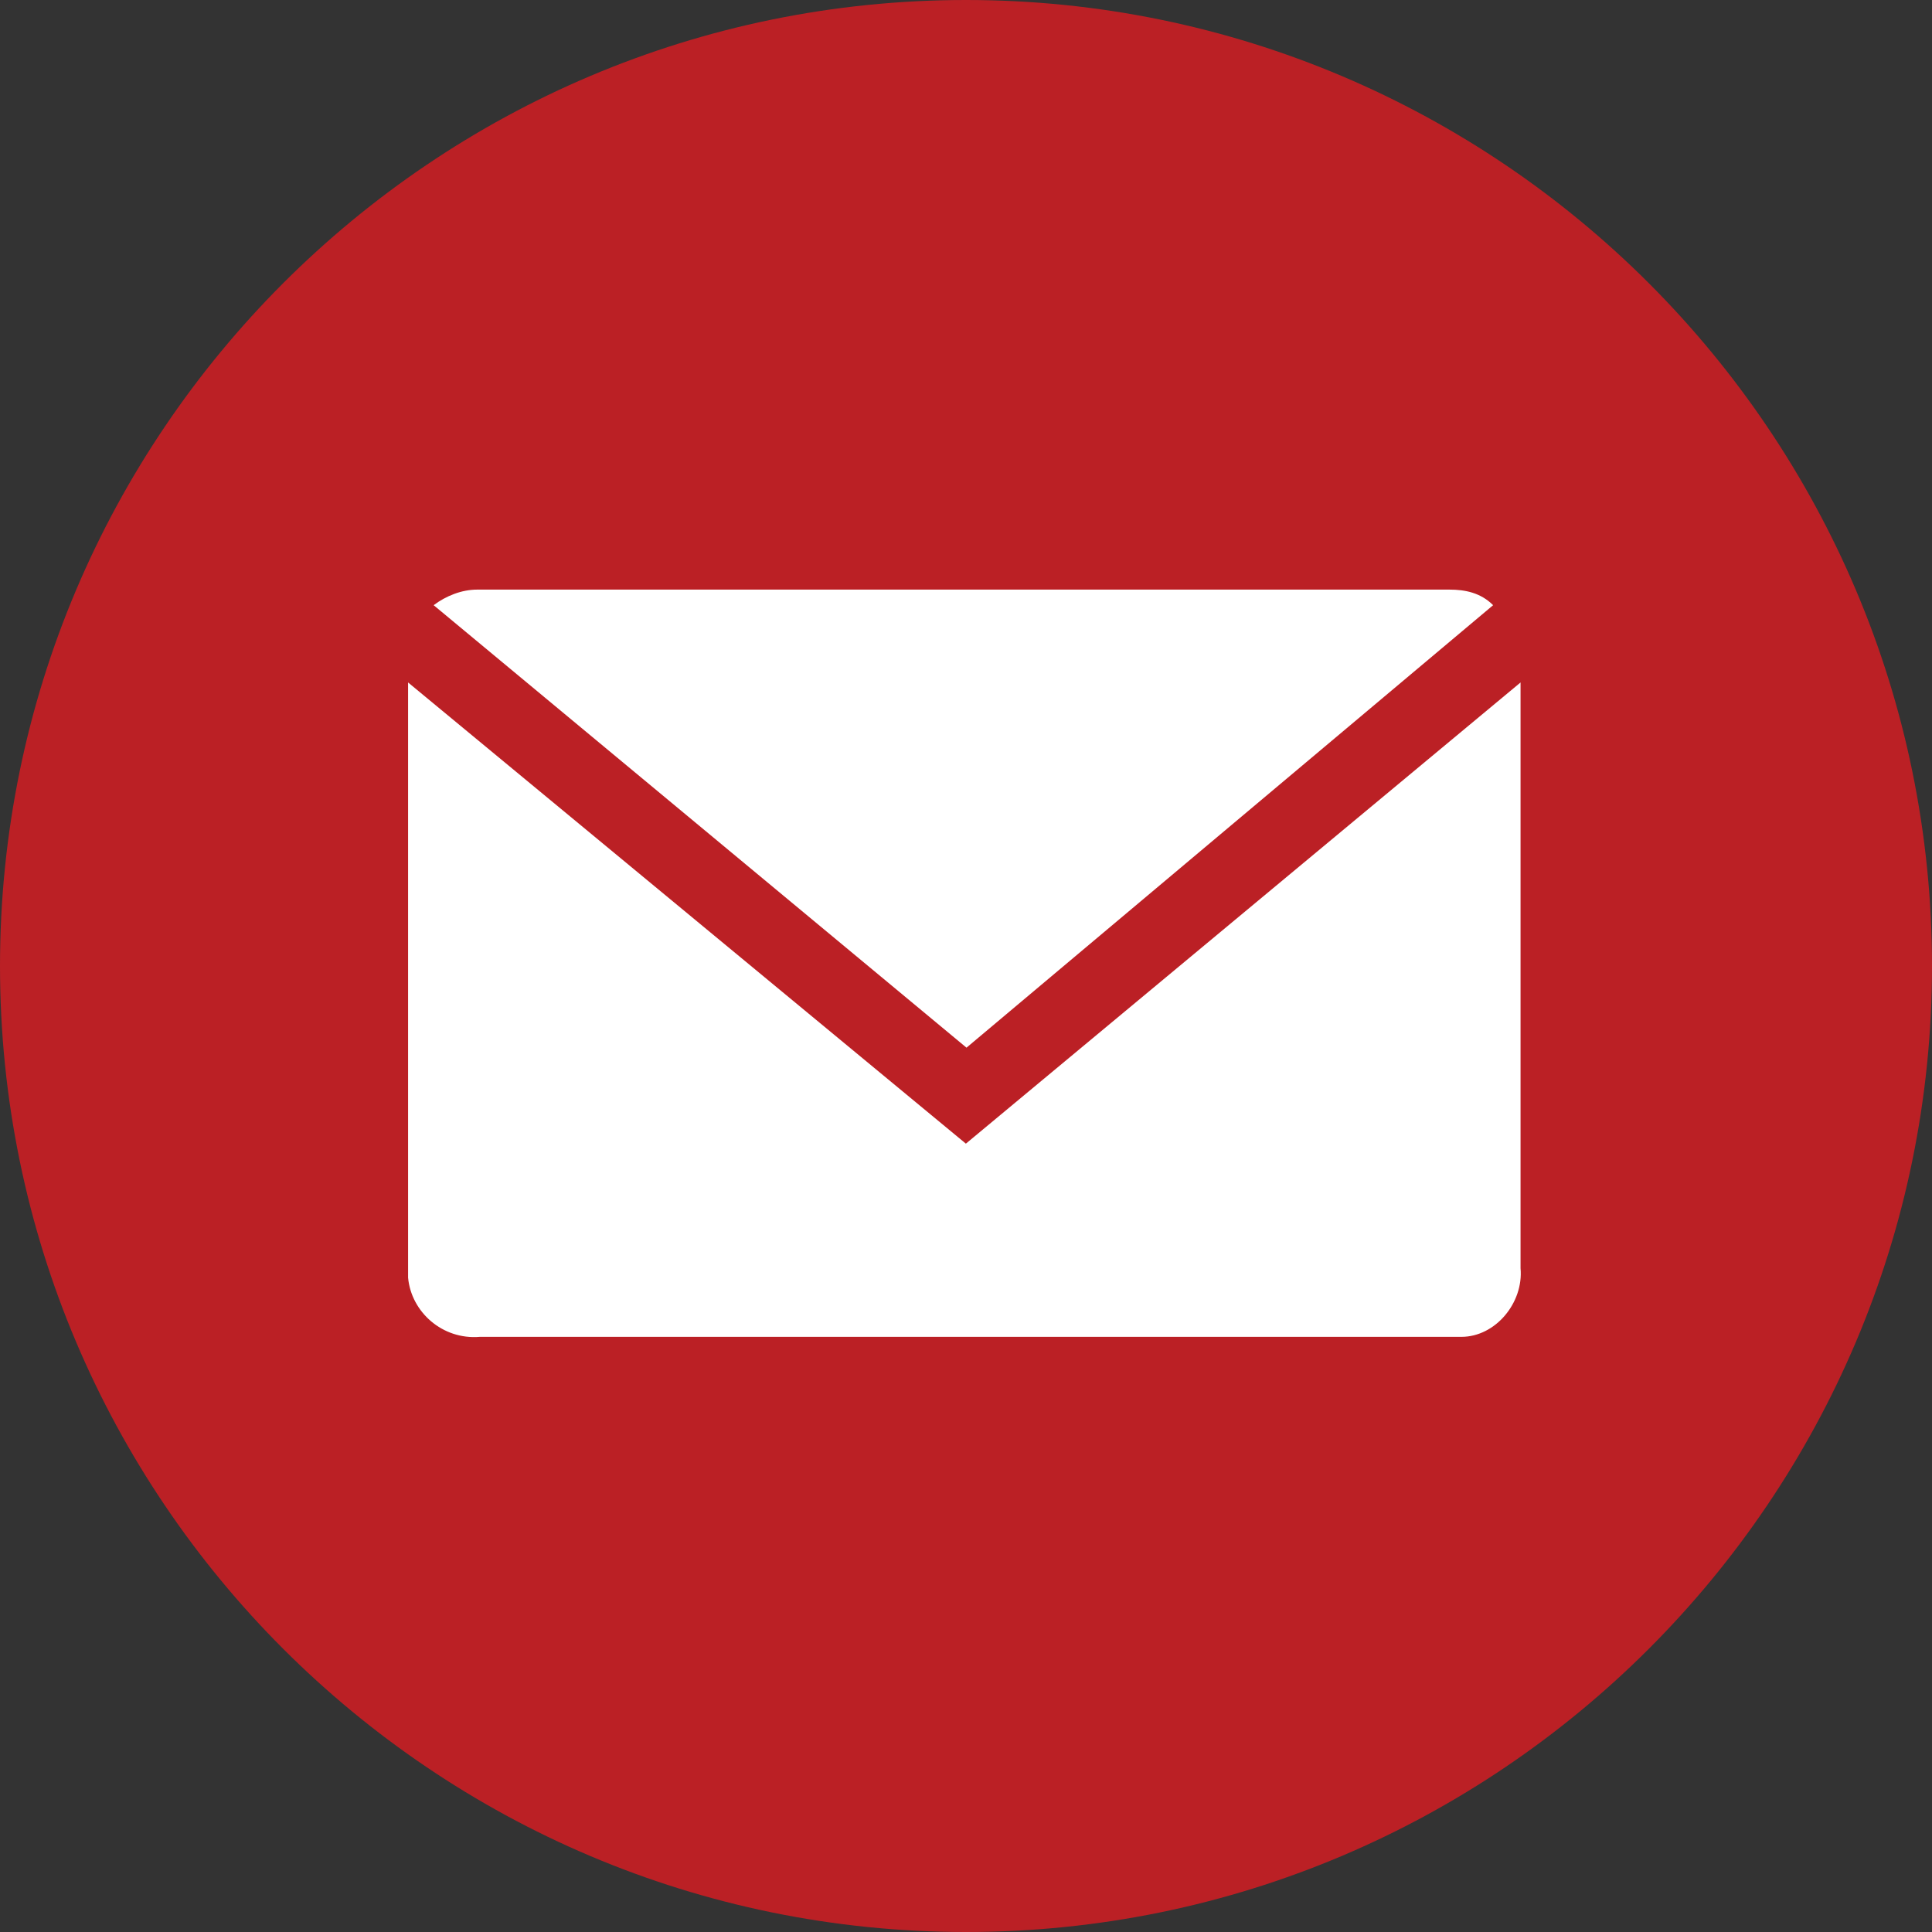 <?xml version="1.0" encoding="utf-8"?>
<!-- Generator: Adobe Illustrator 23.0.3, SVG Export Plug-In . SVG Version: 6.00 Build 0)  -->
<svg version="1.1" id="Layer_1" xmlns="http://www.w3.org/2000/svg" xmlns:xlink="http://www.w3.org/1999/xlink" x="0px" y="0px"
	 viewBox="0 0 62 62" style="enable-background:new 0 0 62 62;" xml:space="preserve">
<rect x="0" y="0" width="62" height="62" fill="#333333" stroke="none"/>
<style type="text/css">
	.st0{fill:#bb2025;}
	.st1{fill:#FFFFFF;}
</style>
<g id="mail" transform="translate(-7136.5 187.73)">
	<g transform="matrix(1, 0, 0, 1, 7136.5, -187.73)">
		<path id="Path_72-2" class="st0" d="M31,0c17.1,0,31,13.9,31,31S48.1,62,31,62S0,48.1,0,31c0,0,0,0,0,0C0,13.9,13.9,0,31,0z"/>
	</g>
	<g id="Group_153" transform="translate(7155.116 -168.109)">
		<g transform="matrix(1, 0, 0, 1, -18.62, -19.62)">
			<path id="Path_67-2" class="st1" d="M13.1,21.9L31,36.7l17.8-14.8c0,0.2,0,0.3,0,0.4c0,6.1,0,12.3,0,18.4
				c0.1,1.1-0.8,2.2-1.9,2.2c-0.1,0-0.2,0-0.3,0H15.4c-1.2,0.1-2.2-0.8-2.3-1.9c0-0.1,0-0.2,0-0.3c0-6.1,0-12.3,0-18.4L13.1,21.9z"
				/>
		</g>
		<path id="Path_68" class="st1" d="M-4.7-0.2c0.4-0.3,0.9-0.5,1.4-0.5c3.9,0,7.9,0,11.8,0c6.5,0,12.9,0,19.4,0c0.5,0,1,0.1,1.4,0.5
			L12.4,14L-4.7-0.2z"/>
	</g>
</g>
</svg>
